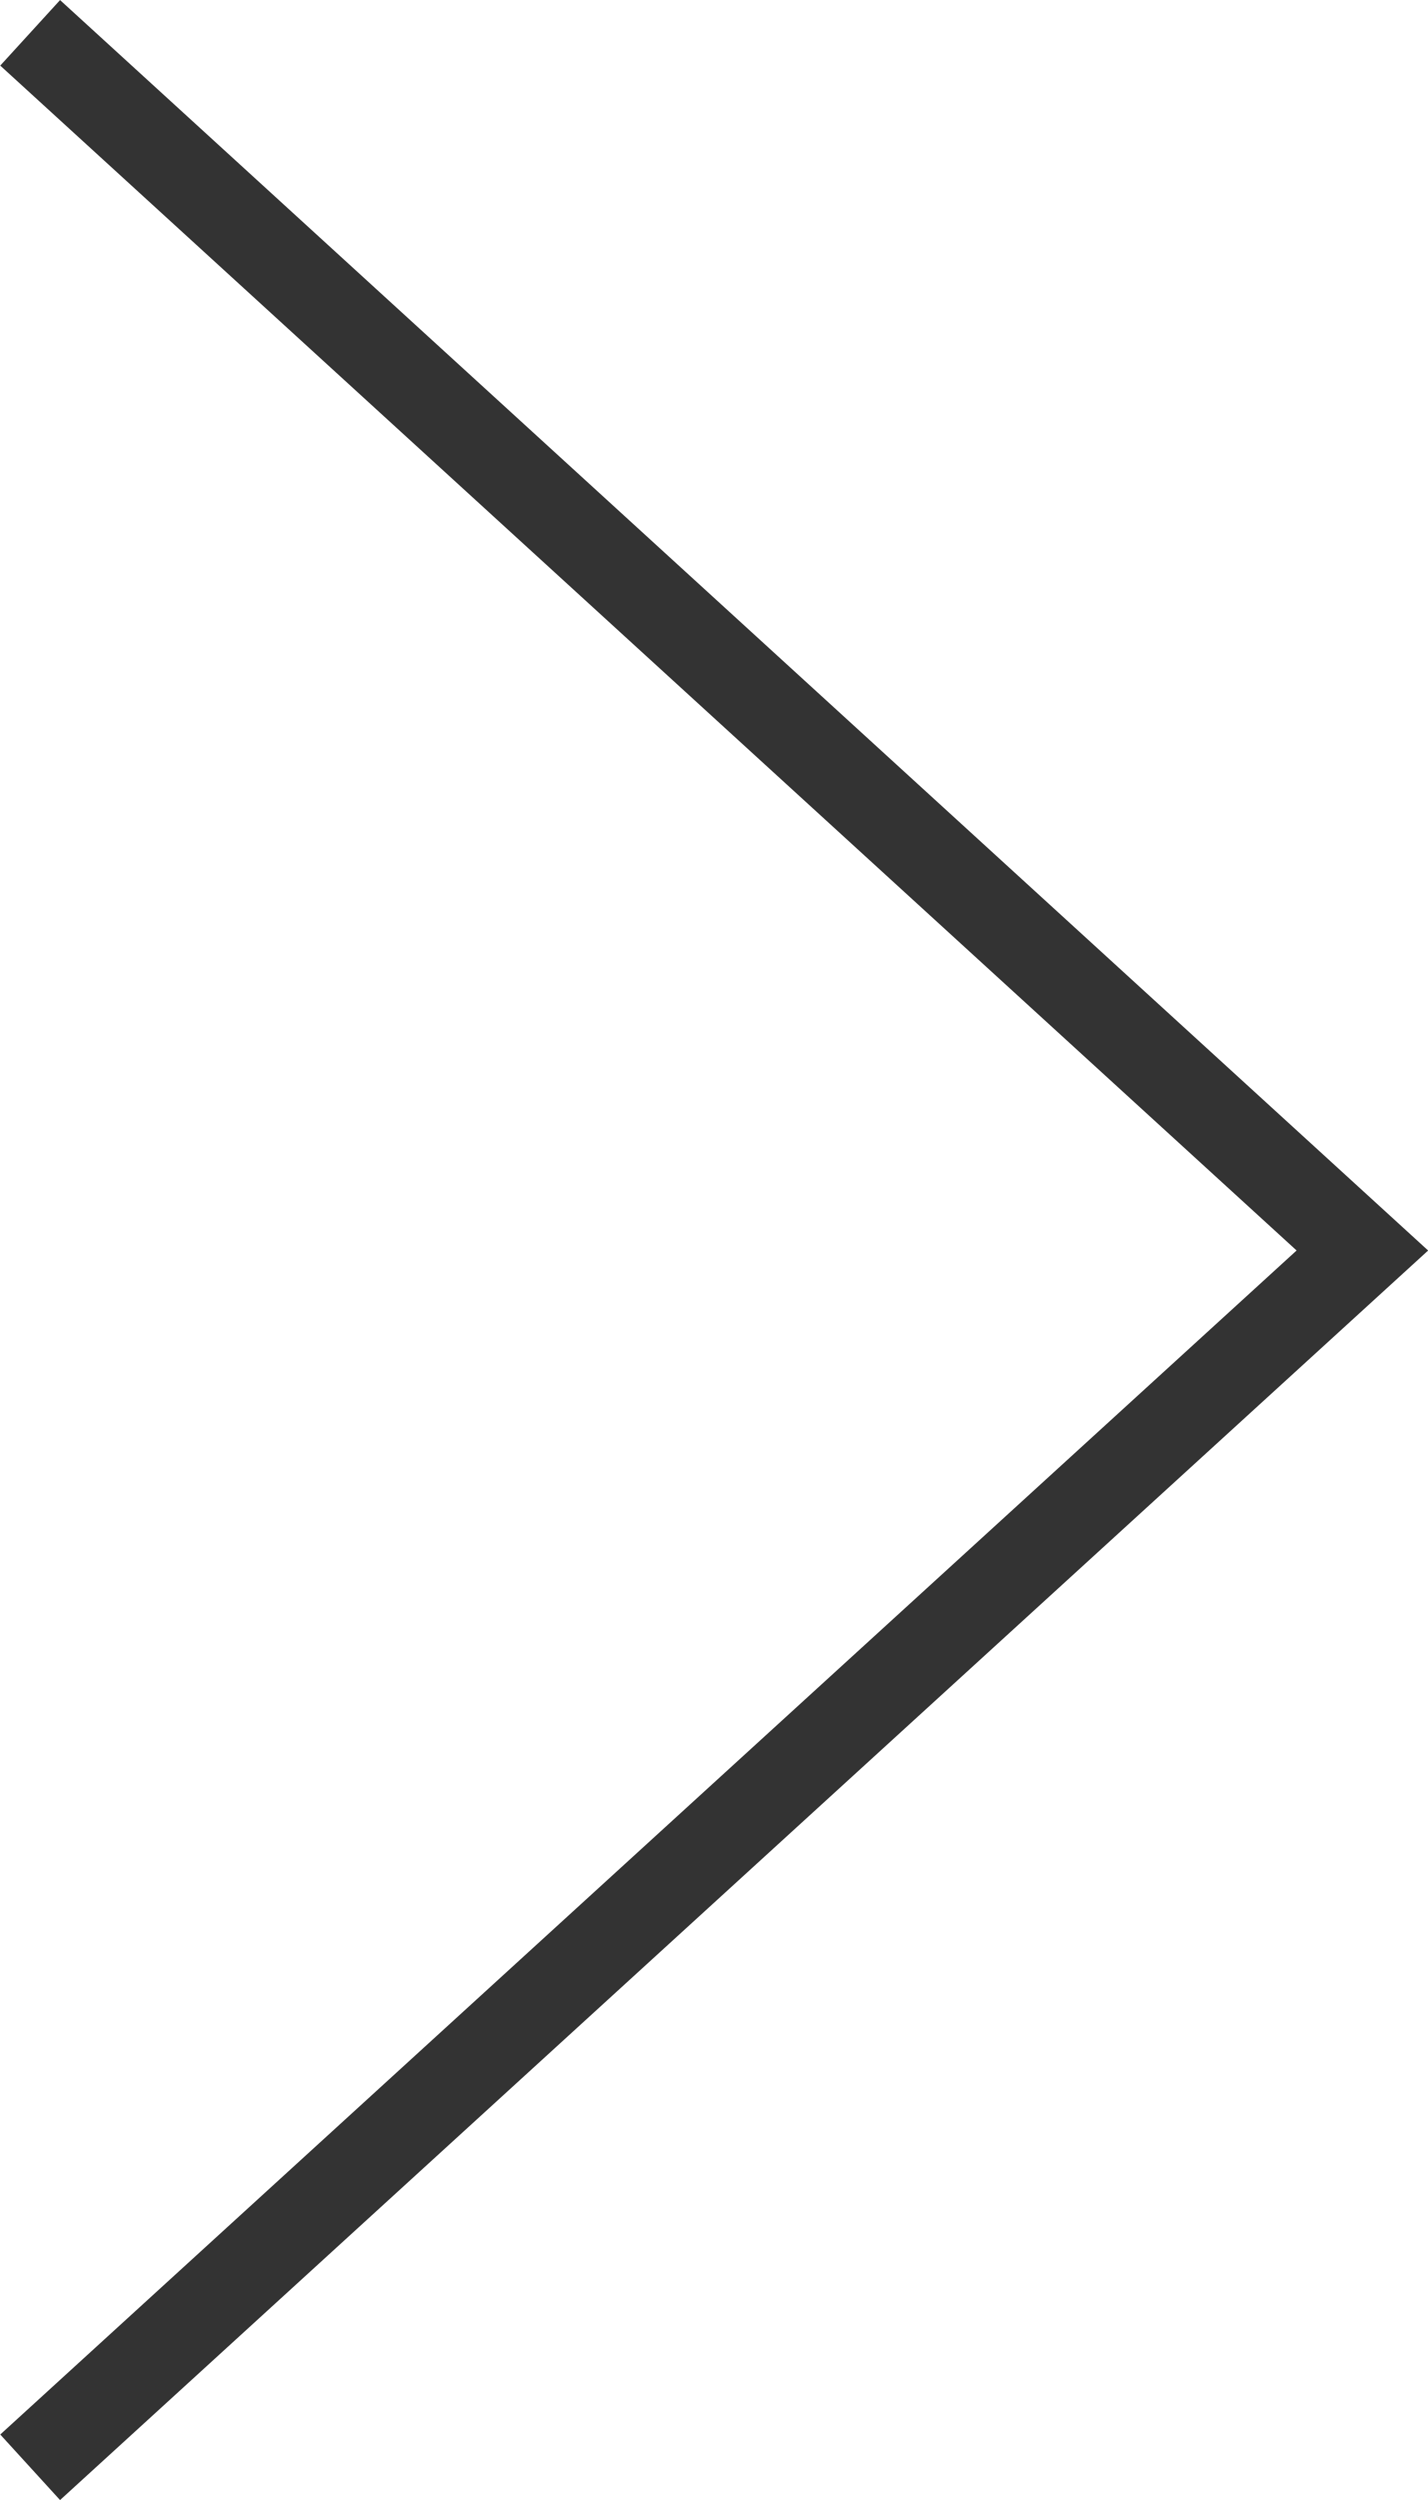 <svg xmlns="http://www.w3.org/2000/svg" viewBox="0 0 16.1 28.17"><defs><style>.cls-1{fill:none;stroke:#333;stroke-miterlimit:10;}</style></defs><g id="Layer_2" data-name="Layer 2"><g id="レイヤー_1" data-name="レイヤー 1"><polyline class="cls-1" points="0.34 27.8 15.36 14.09 0.34 0.37"/></g></g></svg>